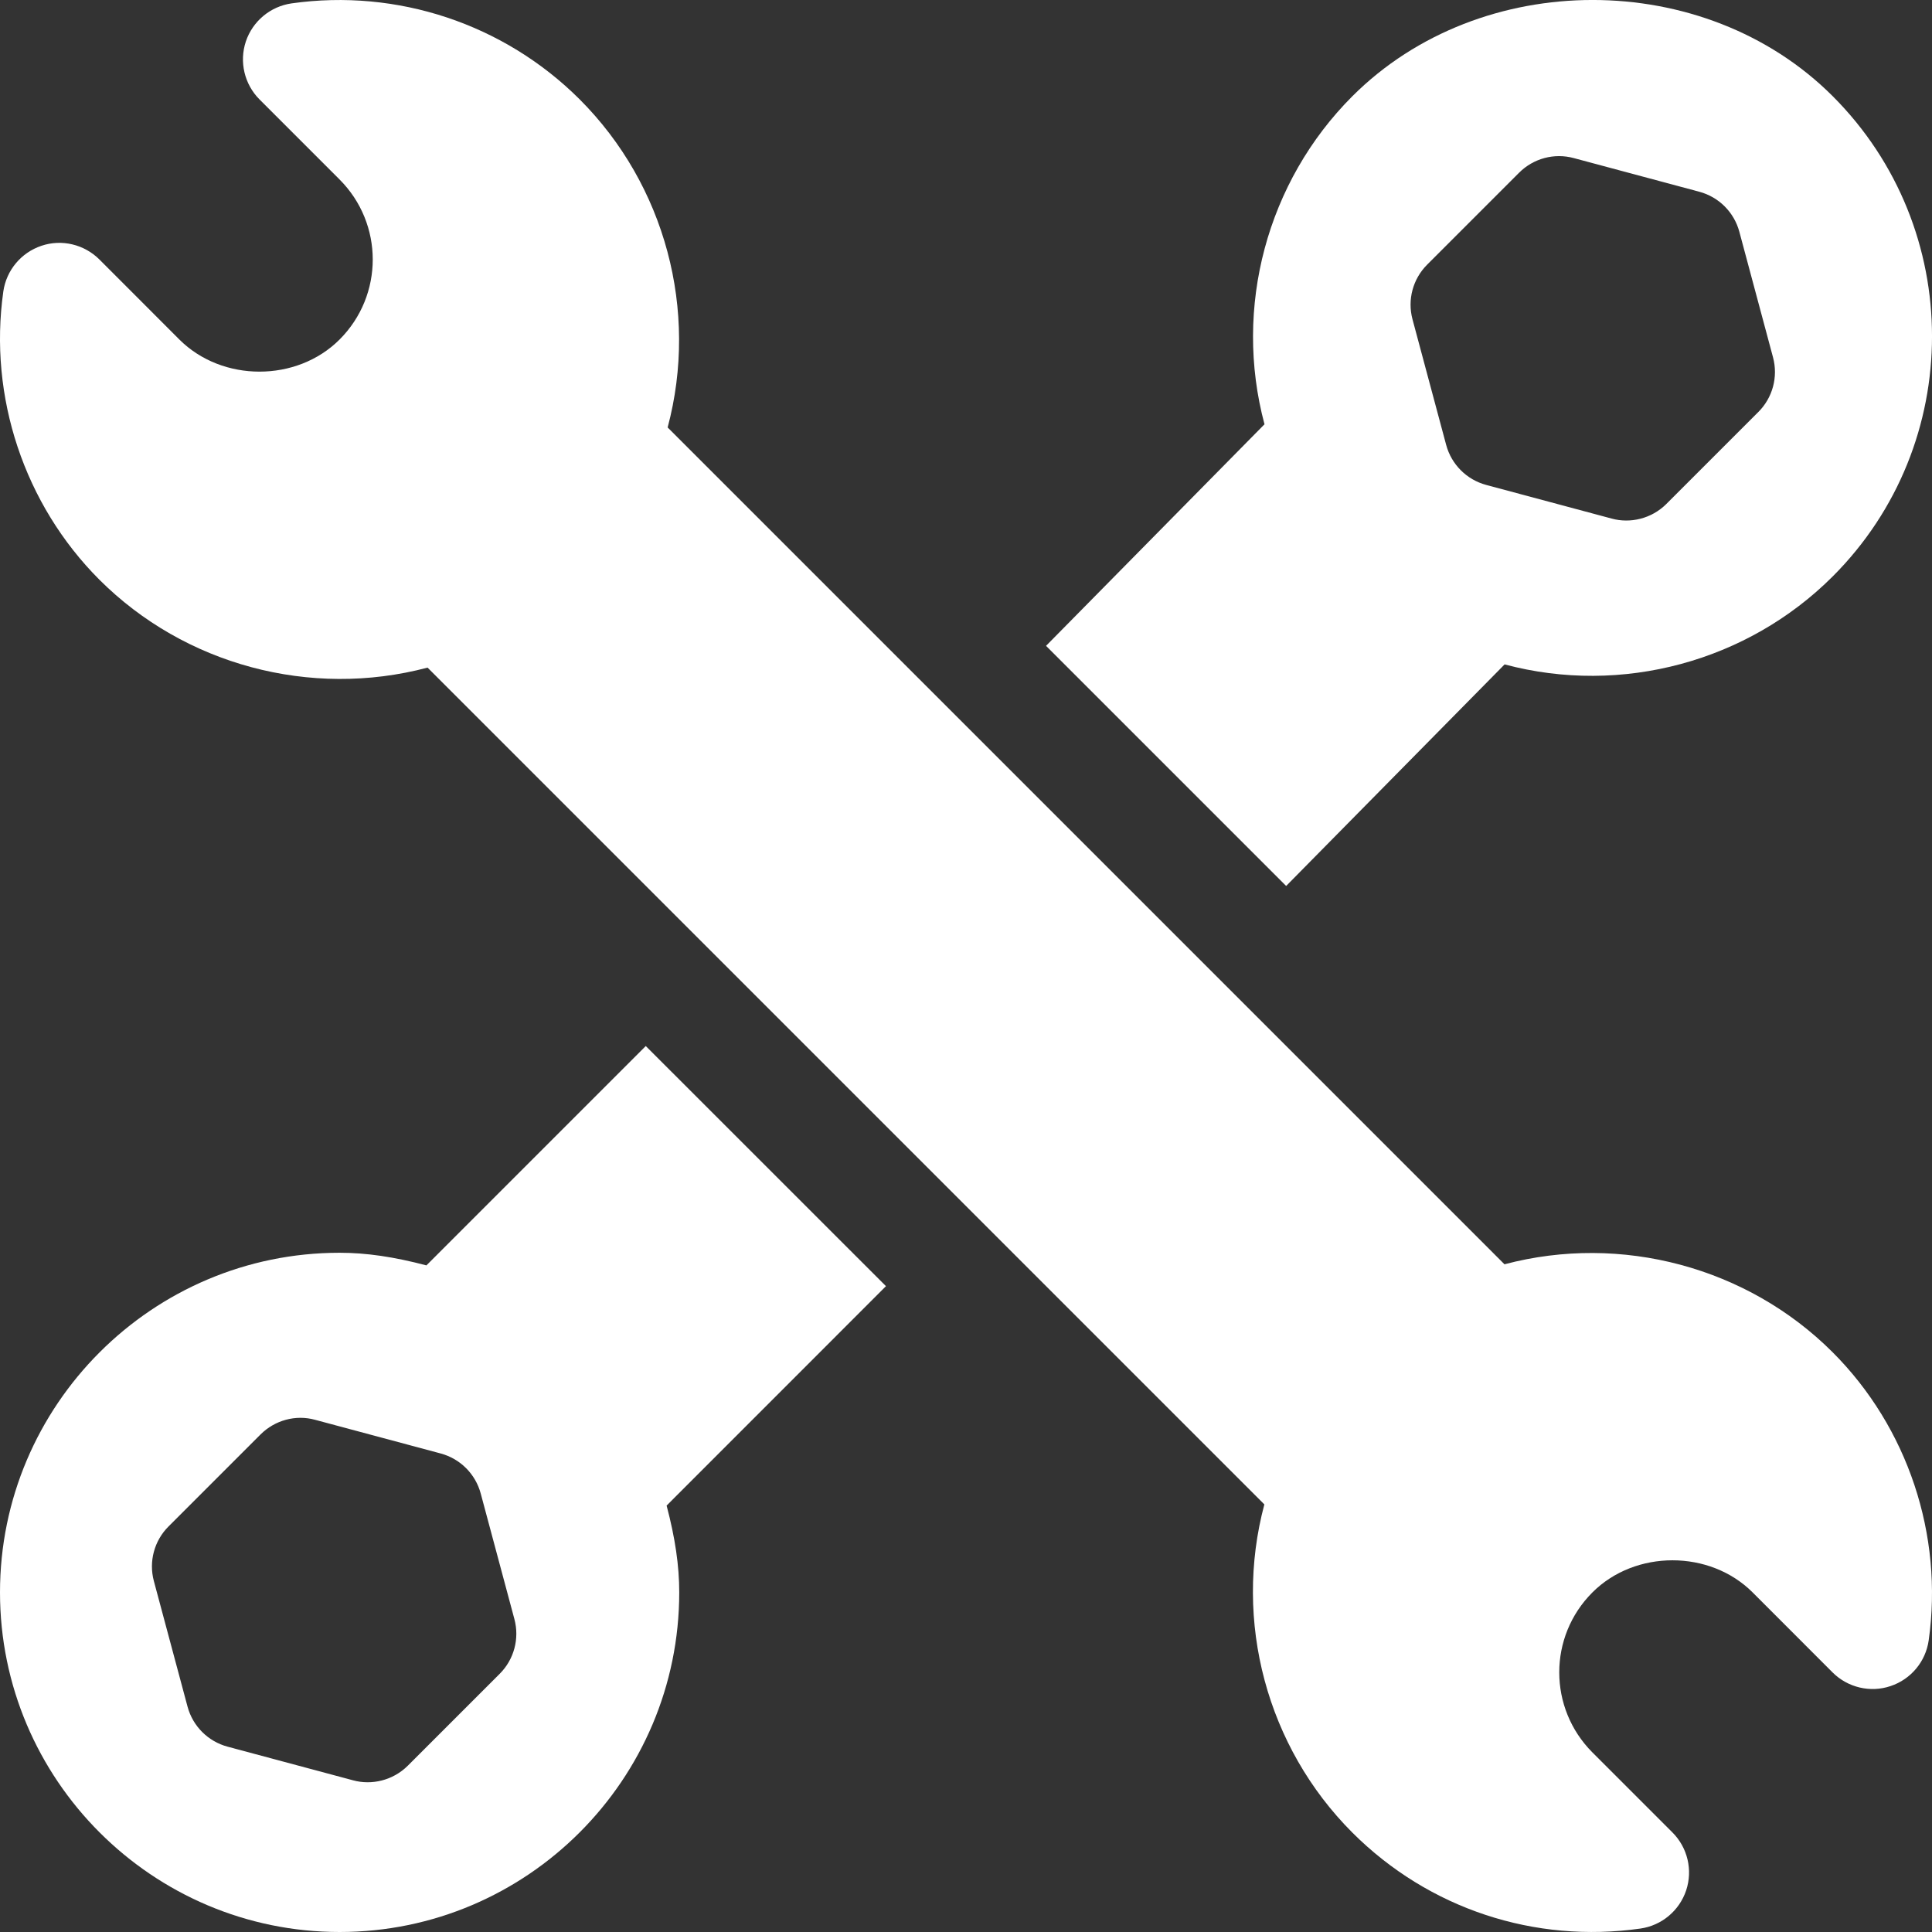<?xml version="1.0" encoding="UTF-8"?> <svg xmlns="http://www.w3.org/2000/svg" width="28" height="28" viewBox="0 0 28 28" fill="none"><rect x="0" y="0" width="28" height="28" fill="#333333" stroke="none"/><path d="M0.048 4.225C0.092 3.917 0.306 3.661 0.601 3.562C0.894 3.463 1.22 3.541 1.44 3.76L2.6 4.921C3.221 5.541 4.301 5.541 4.921 4.921C5.563 4.279 5.562 3.242 4.921 2.601L3.761 1.441C3.542 1.221 3.465 0.896 3.563 0.601C3.662 0.307 3.918 0.093 4.226 0.049C5.757 -0.168 7.306 0.347 8.401 1.44C9.64 2.679 10.128 4.501 9.676 6.195L21.804 18.323L21.805 18.323C23.493 17.875 25.325 18.363 26.56 19.598C27.648 20.686 28.168 22.247 27.952 23.774C27.908 24.082 27.694 24.338 27.399 24.436C27.107 24.535 26.78 24.458 26.56 24.239L25.4 23.078C24.779 22.458 23.699 22.458 23.079 23.078C22.437 23.719 22.438 24.756 23.079 25.398L24.239 26.558C24.458 26.777 24.535 27.102 24.437 27.397C24.338 27.692 24.082 27.906 23.774 27.95C22.247 28.167 20.711 27.67 19.599 26.559C18.36 25.319 17.872 23.498 18.324 21.803L6.196 9.675L6.195 9.676C4.498 10.125 2.675 9.635 1.44 8.401C0.353 7.313 -0.168 5.752 0.048 4.225Z" fill="white"></path><path d="M4.922 18.156C5.31 18.156 5.71 18.215 6.18 18.339L9.359 15.16L12.84 18.64L9.661 21.82C9.785 22.29 9.844 22.69 9.844 23.078C9.844 25.792 7.636 28 4.922 28C2.208 28 0 25.792 0 23.078C0 20.364 2.208 18.156 4.922 18.156ZM2.23 22.914L2.718 24.734C2.794 25.017 3.015 25.238 3.298 25.314L5.118 25.802C5.385 25.875 5.694 25.805 5.91 25.59L7.243 24.257C7.45 24.05 7.531 23.748 7.455 23.465L6.967 21.645C6.891 21.362 6.67 21.141 6.387 21.065L4.567 20.577C4.286 20.499 3.983 20.582 3.775 20.79L2.443 22.122C2.235 22.329 2.154 22.631 2.23 22.914Z" fill="white"></path><path d="M18.326 6.149C17.873 4.455 18.362 2.632 19.6 1.394C21.46 -0.465 24.703 -0.465 26.561 1.394C28.48 3.313 28.48 6.436 26.561 8.354C25.328 9.587 23.502 10.083 21.806 9.629L18.64 12.84L15.16 9.36L18.326 6.149ZM20.471 4.628L20.959 6.448C21.035 6.731 21.256 6.952 21.539 7.028L23.359 7.516C23.626 7.589 23.935 7.519 24.151 7.303L25.483 5.971C25.691 5.764 25.772 5.462 25.696 5.179L25.208 3.359C25.132 3.076 24.911 2.855 24.628 2.779L22.808 2.291C22.525 2.214 22.223 2.296 22.016 2.503L20.683 3.836C20.476 4.043 20.395 4.345 20.471 4.628Z" fill="white"></path></svg> 